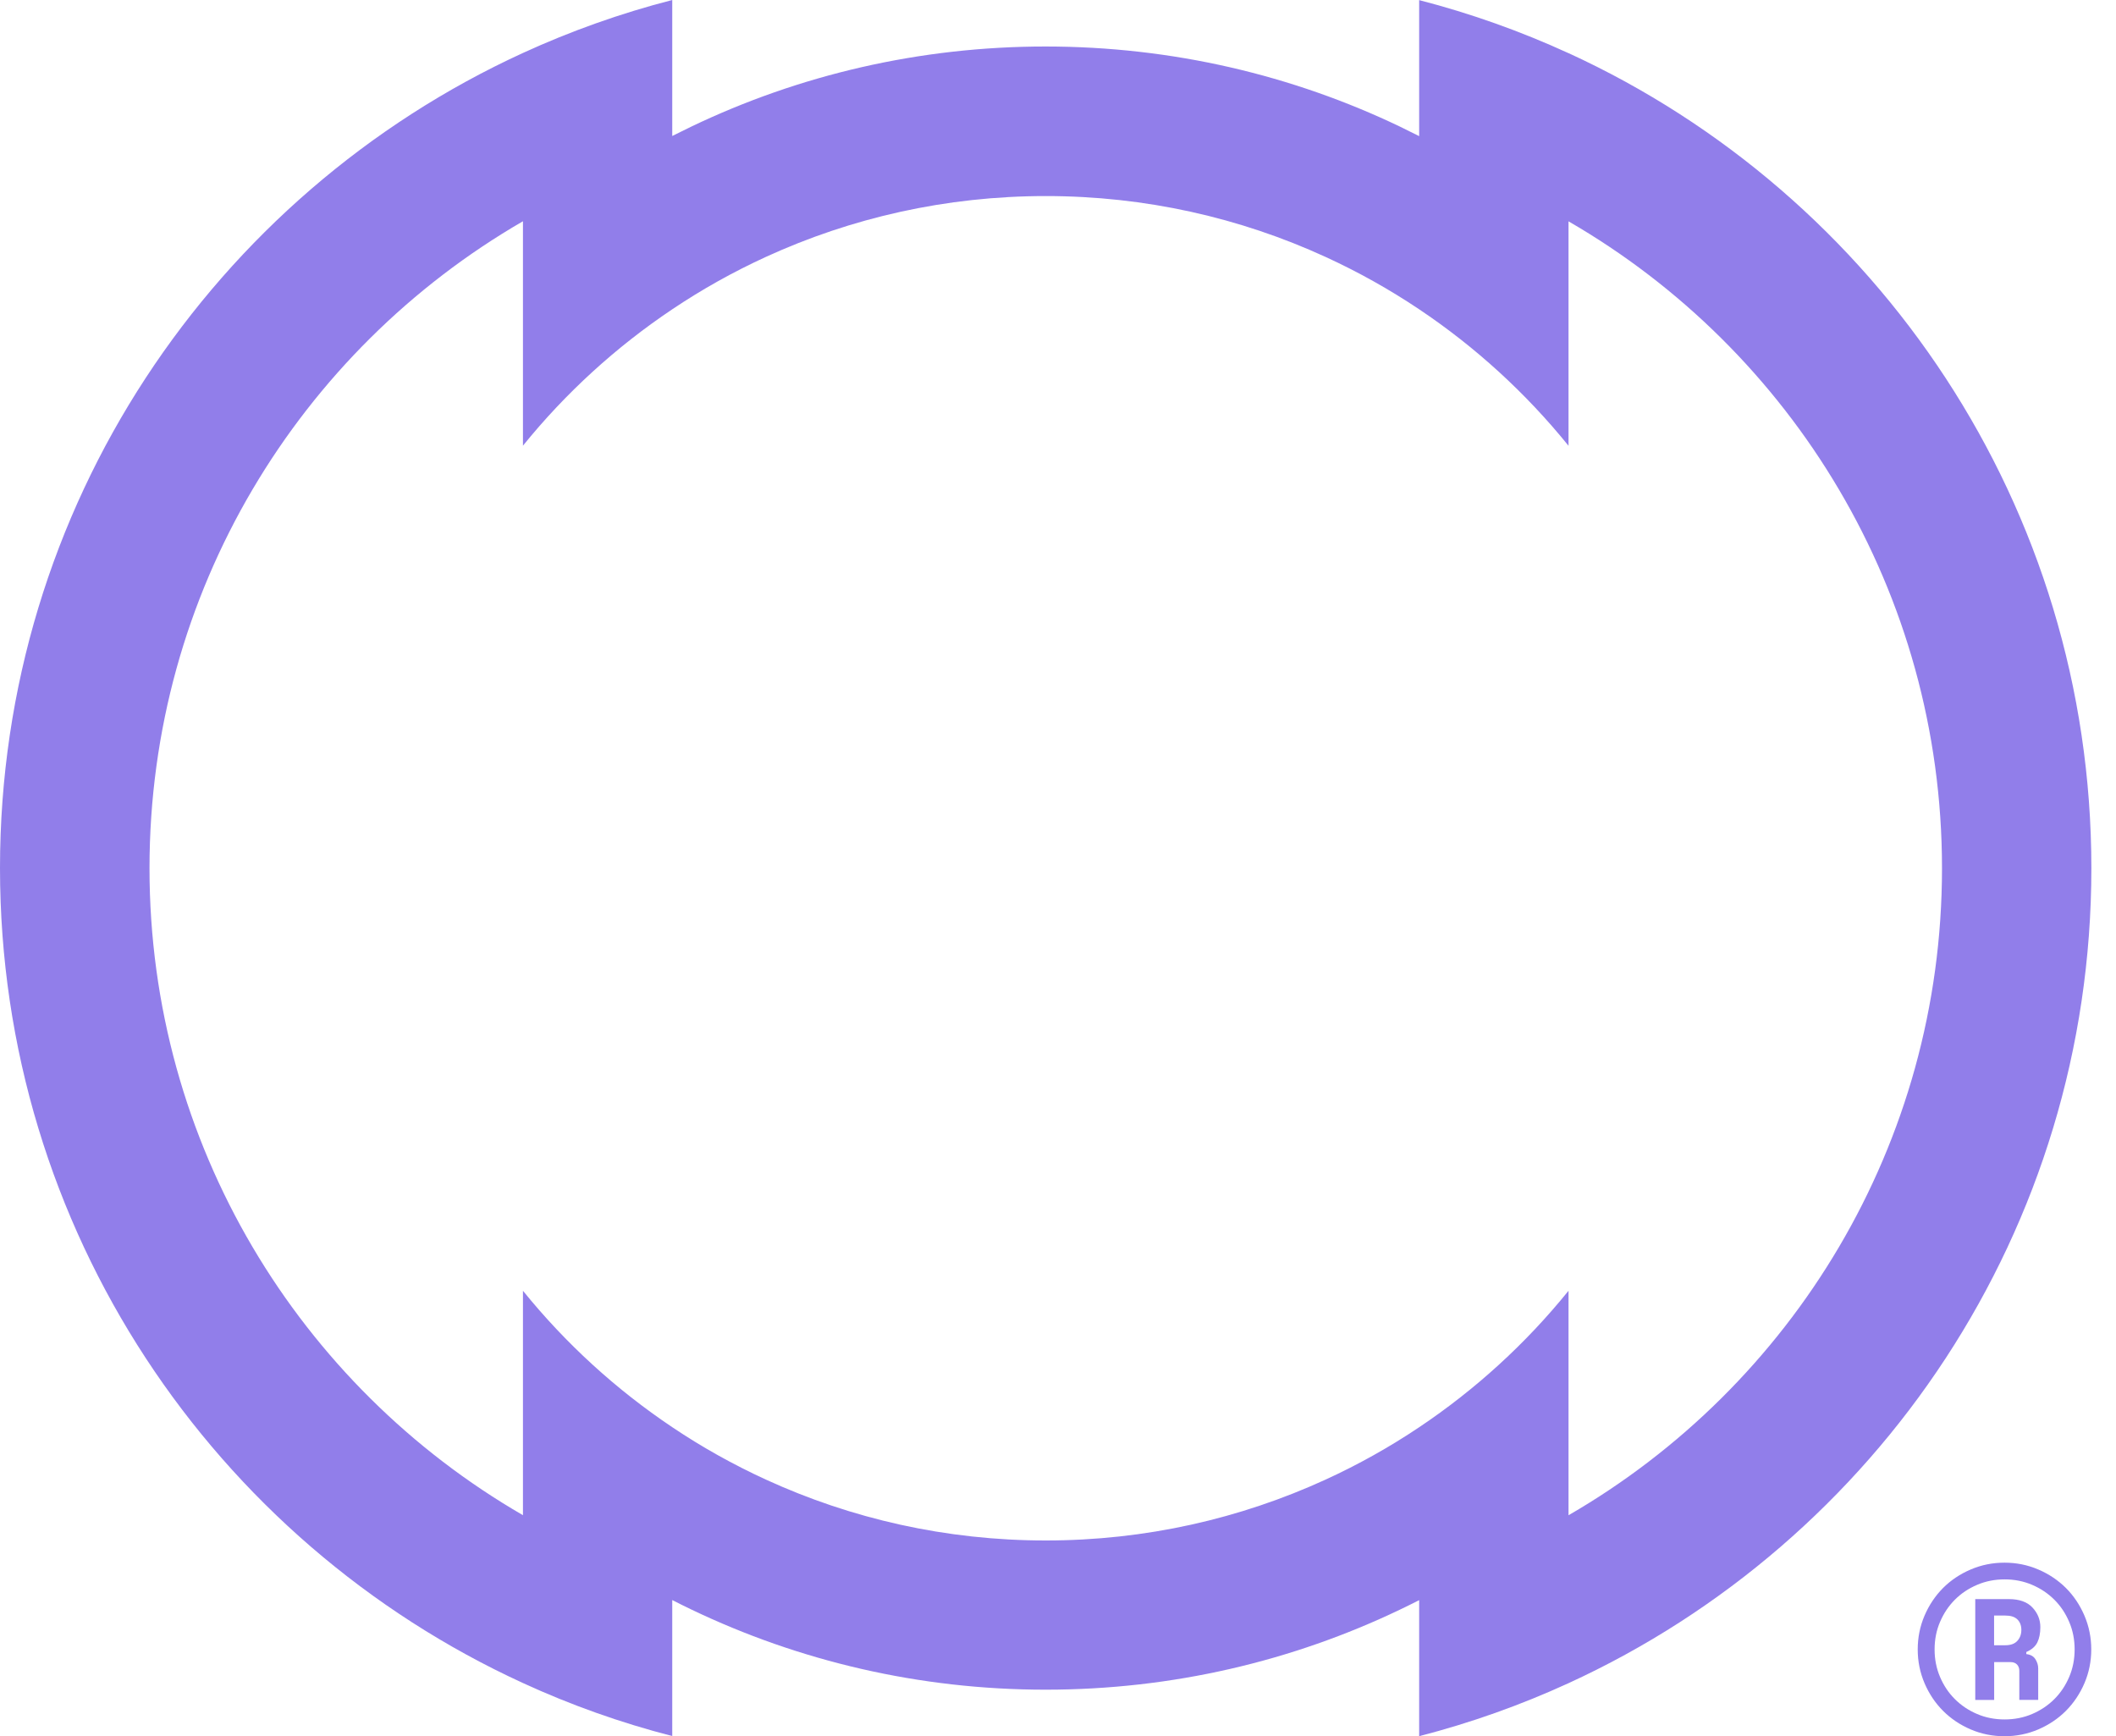 <?xml version="1.0" encoding="UTF-8"?> <svg xmlns="http://www.w3.org/2000/svg" width="78" height="64" viewBox="0 0 78 64" fill="none"><path d="M57.819 1.96C56.061 1.154 54.22 0.496 52.313 0.004V5.018C52.077 4.899 51.839 4.78 51.601 4.665C47.647 2.773 43.22 1.716 38.546 1.714C33.872 1.714 29.445 2.771 25.491 4.663C25.253 4.778 25.015 4.894 24.78 5.013V0C22.872 0.491 21.031 1.148 19.273 1.954C7.899 7.172 0 18.661 0 31.995C0 45.33 7.899 56.819 19.273 62.037C21.031 62.846 22.872 63.502 24.78 63.993V58.98C25.015 59.101 25.253 59.218 25.491 59.332C29.445 61.224 33.872 62.284 38.546 62.284C43.22 62.284 47.647 61.227 51.601 59.335C51.839 59.222 52.077 59.103 52.313 58.984V63.998C54.22 63.506 56.061 62.85 57.819 62.044C69.194 56.826 77.092 45.337 77.092 32.002C77.092 18.667 69.194 7.178 57.819 1.958V1.96ZM57.819 55.852V47.579C56.251 49.52 54.392 51.218 52.313 52.61C51.22 53.343 50.066 53.989 48.859 54.542C45.718 55.98 42.227 56.784 38.548 56.784C34.87 56.784 31.377 55.982 28.238 54.542C27.031 53.989 25.874 53.343 24.784 52.61C22.705 51.218 20.848 49.52 19.277 47.579V55.852C11.048 51.092 5.511 42.194 5.511 32.004C5.511 21.813 11.048 12.916 19.277 8.156V16.429C20.846 14.489 22.705 12.791 24.784 11.399C25.877 10.665 27.031 10.02 28.238 9.467C31.379 8.029 34.87 7.227 38.548 7.227C42.227 7.227 45.72 8.029 48.859 9.469C50.066 10.022 51.222 10.67 52.313 11.401C54.392 12.793 56.249 14.491 57.819 16.432V8.159C66.048 12.918 71.586 21.817 71.586 32.007C71.586 42.196 66.048 51.094 57.819 55.854V55.852Z" fill="#917EEA"></path><path d="M70.691 60.8C70.691 60.361 70.775 59.945 70.942 59.555C71.11 59.163 71.339 58.824 71.625 58.535C71.914 58.247 72.253 58.02 72.645 57.853C73.037 57.685 73.451 57.602 73.89 57.602C74.328 57.602 74.742 57.685 75.134 57.853C75.526 58.02 75.865 58.249 76.154 58.535C76.442 58.824 76.669 59.163 76.837 59.555C77.004 59.947 77.088 60.361 77.088 60.8C77.088 61.238 77.004 61.654 76.837 62.044C76.669 62.436 76.44 62.776 76.154 63.064C75.865 63.353 75.526 63.58 75.134 63.749C74.742 63.916 74.328 64 73.89 64C73.451 64 73.035 63.916 72.645 63.749C72.253 63.582 71.914 63.353 71.625 63.064C71.337 62.776 71.11 62.436 70.942 62.044C70.775 61.652 70.691 61.238 70.691 60.8ZM71.313 60.8C71.313 61.161 71.379 61.498 71.513 61.813C71.647 62.128 71.828 62.401 72.061 62.632C72.293 62.864 72.566 63.047 72.881 63.181C73.194 63.315 73.533 63.381 73.894 63.381C74.255 63.381 74.592 63.315 74.907 63.181C75.22 63.047 75.495 62.864 75.727 62.632C75.958 62.401 76.141 62.128 76.275 61.813C76.409 61.5 76.475 61.161 76.475 60.8C76.475 60.438 76.409 60.102 76.275 59.787C76.141 59.472 75.96 59.199 75.727 58.967C75.495 58.736 75.222 58.553 74.907 58.419C74.592 58.284 74.255 58.218 73.894 58.218C73.533 58.218 73.196 58.284 72.881 58.419C72.566 58.553 72.293 58.734 72.061 58.967C71.83 59.199 71.647 59.472 71.513 59.787C71.379 60.099 71.313 60.438 71.313 60.8ZM75.132 62.659H74.436V61.588C74.436 61.494 74.407 61.416 74.352 61.357C74.295 61.298 74.216 61.267 74.114 61.267H73.509V62.661H72.812V58.945H74.05C74.438 58.945 74.729 59.049 74.921 59.256C75.114 59.463 75.211 59.703 75.211 59.978C75.211 60.203 75.174 60.39 75.101 60.54C75.028 60.69 74.892 60.809 74.694 60.895V60.972C74.848 60.989 74.96 61.051 75.028 61.159C75.097 61.267 75.132 61.381 75.132 61.5V62.661V62.659ZM73.506 60.646H73.918C74.117 60.646 74.264 60.593 74.363 60.485C74.462 60.377 74.511 60.242 74.511 60.08C74.511 59.916 74.46 59.787 74.363 59.692C74.264 59.597 74.117 59.551 73.918 59.551H73.506V60.648V60.646Z" fill="#917EEA"></path></svg> 